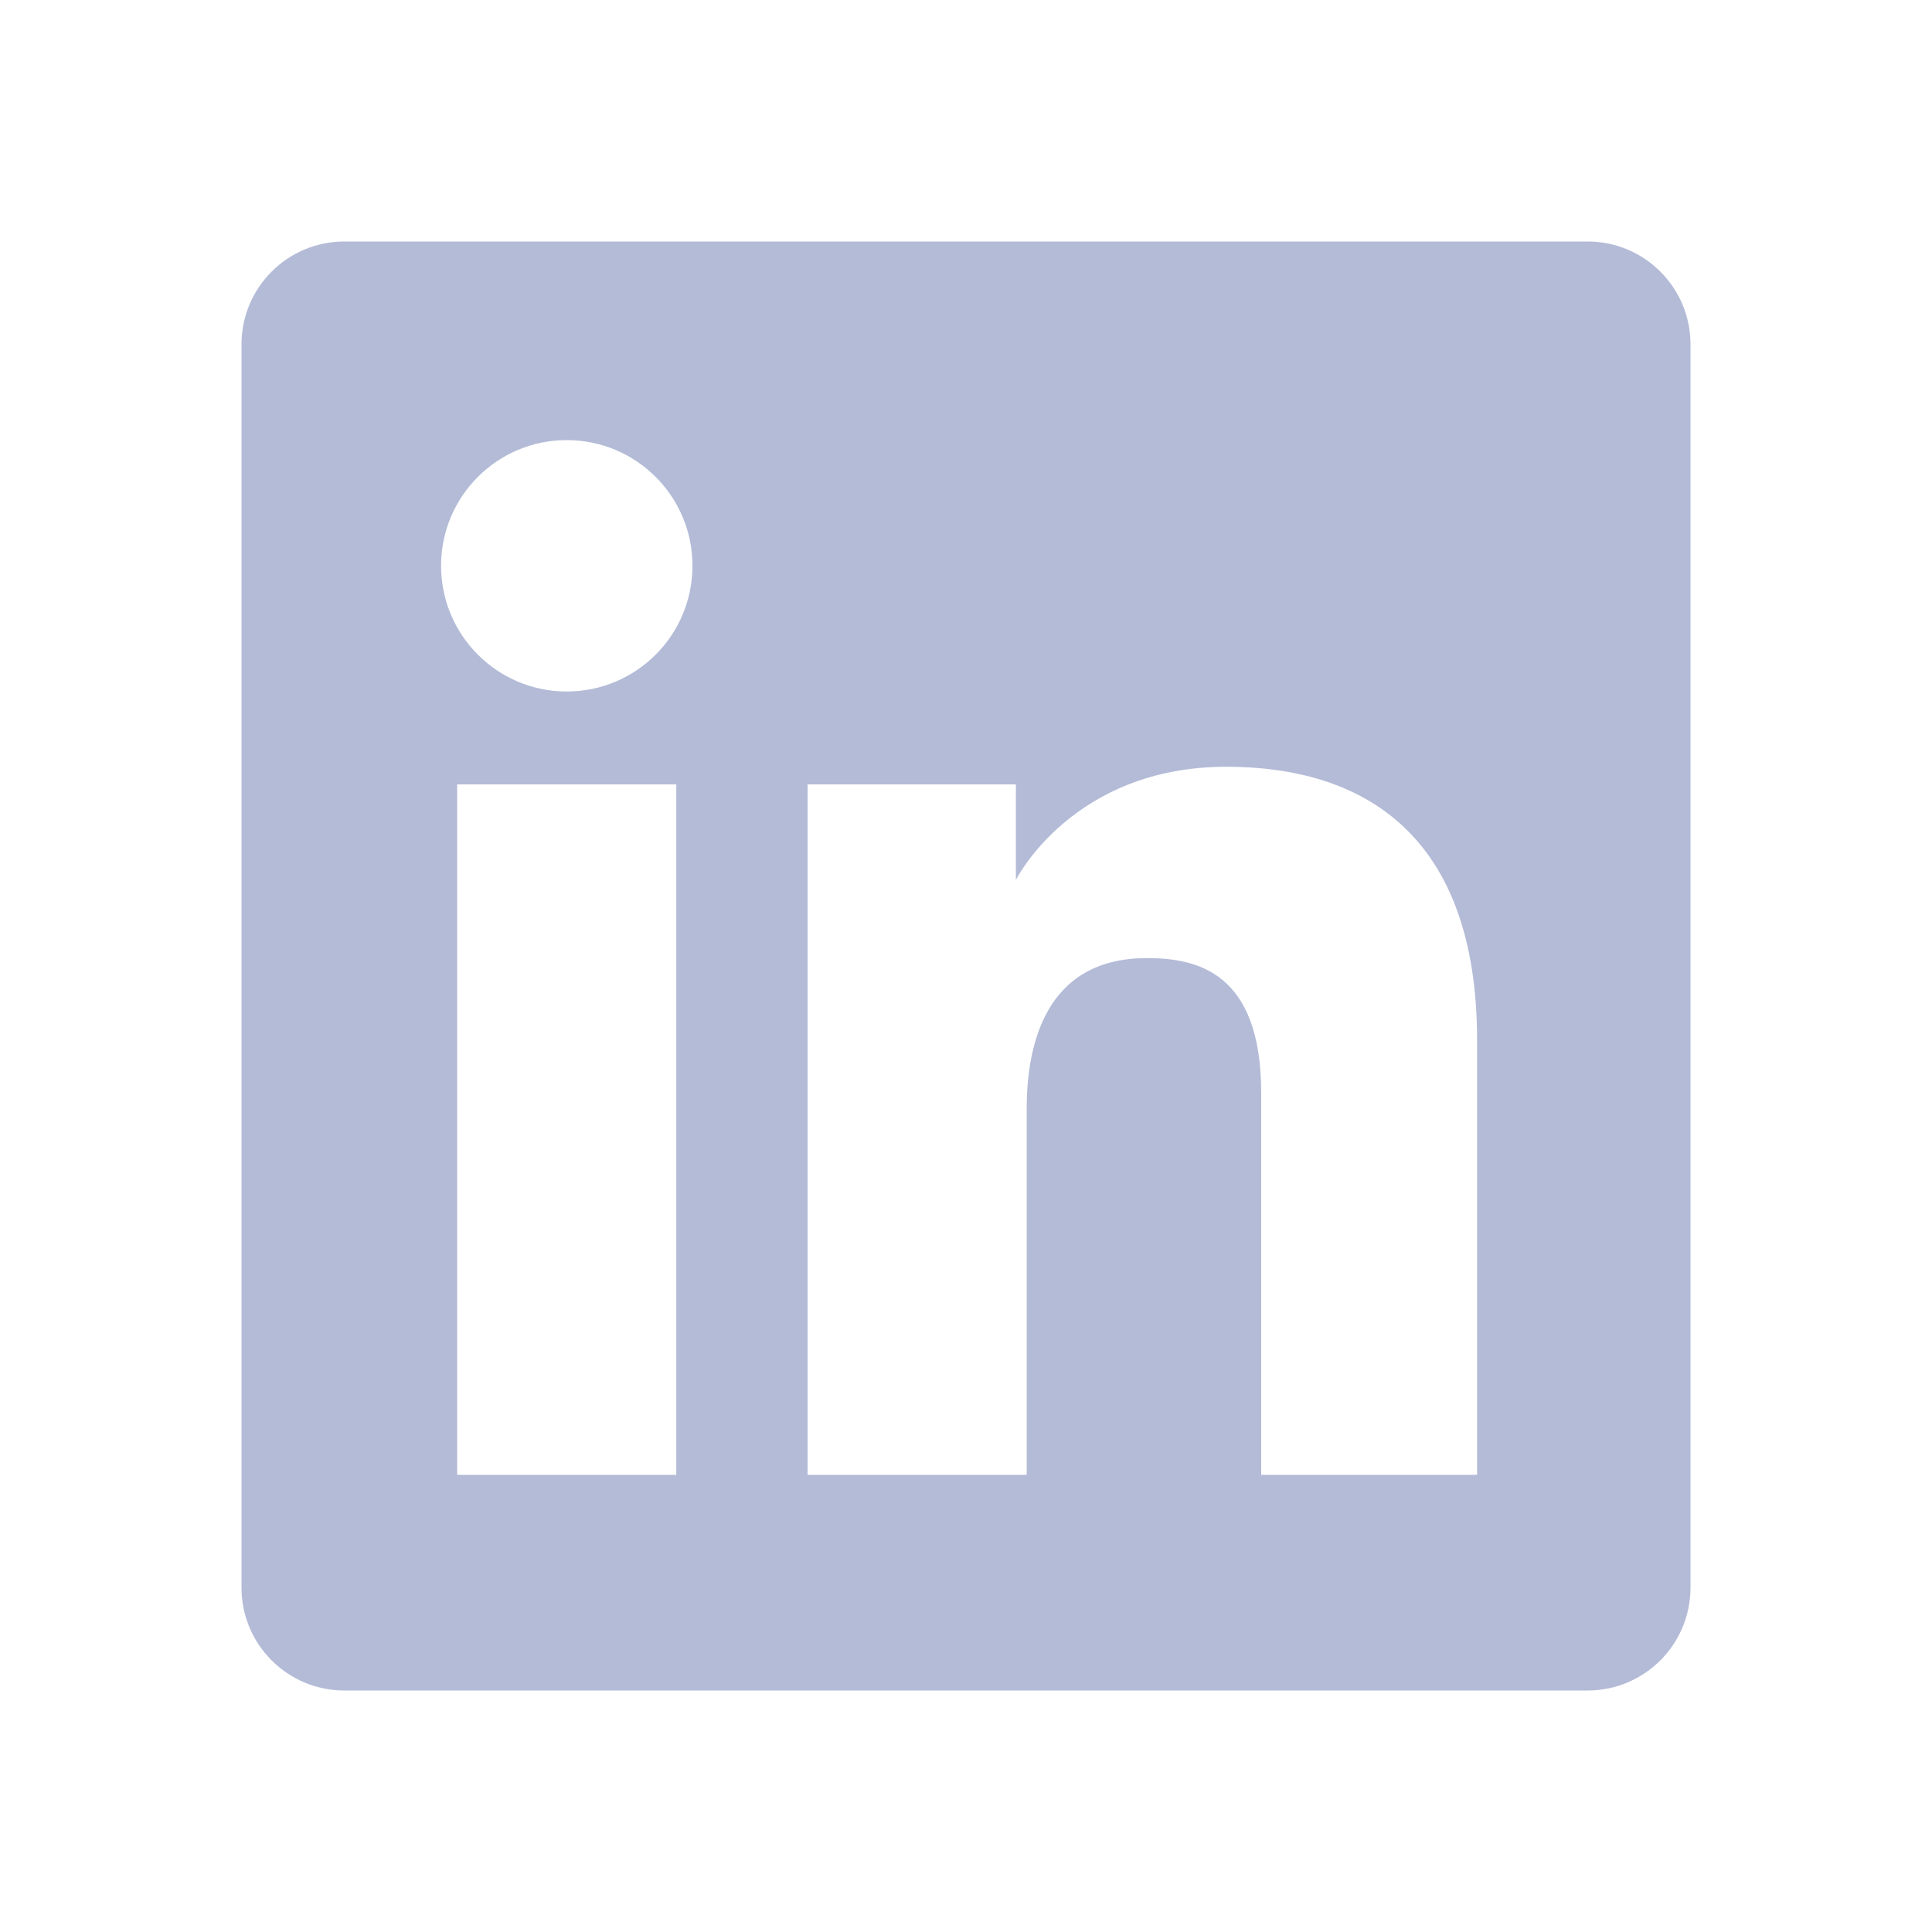 <svg width="24" height="24" viewBox="0 0 24 24" fill="none" xmlns="http://www.w3.org/2000/svg">
    <path fill-rule="evenodd" clip-rule="evenodd" d="M4.278 3C3.572 3 3 3.572 3 4.278V19.722C3 20.428 3.572 21 4.278 21H19.722C20.428 21 21 20.428 21 19.722V4.278C21 3.572 20.428 3 19.722 3H4.278ZM7.04 8.59C7.903 8.59 8.602 7.891 8.602 7.028C8.602 6.166 7.903 5.467 7.04 5.467C6.178 5.467 5.479 6.166 5.479 7.028C5.479 7.891 6.178 8.59 7.04 8.59ZM10.032 9.744H12.62V10.93C12.62 10.93 13.322 9.525 15.233 9.525C16.937 9.525 18.349 10.365 18.349 12.924V18.321H15.667V13.578C15.667 12.068 14.861 11.902 14.247 11.902C12.972 11.902 12.754 13.002 12.754 13.775V18.321H10.032V9.744ZM8.401 9.744H5.679V18.321H8.401V9.744Z" fill="#001D7A" fill-opacity="0.3"/>
</svg>
